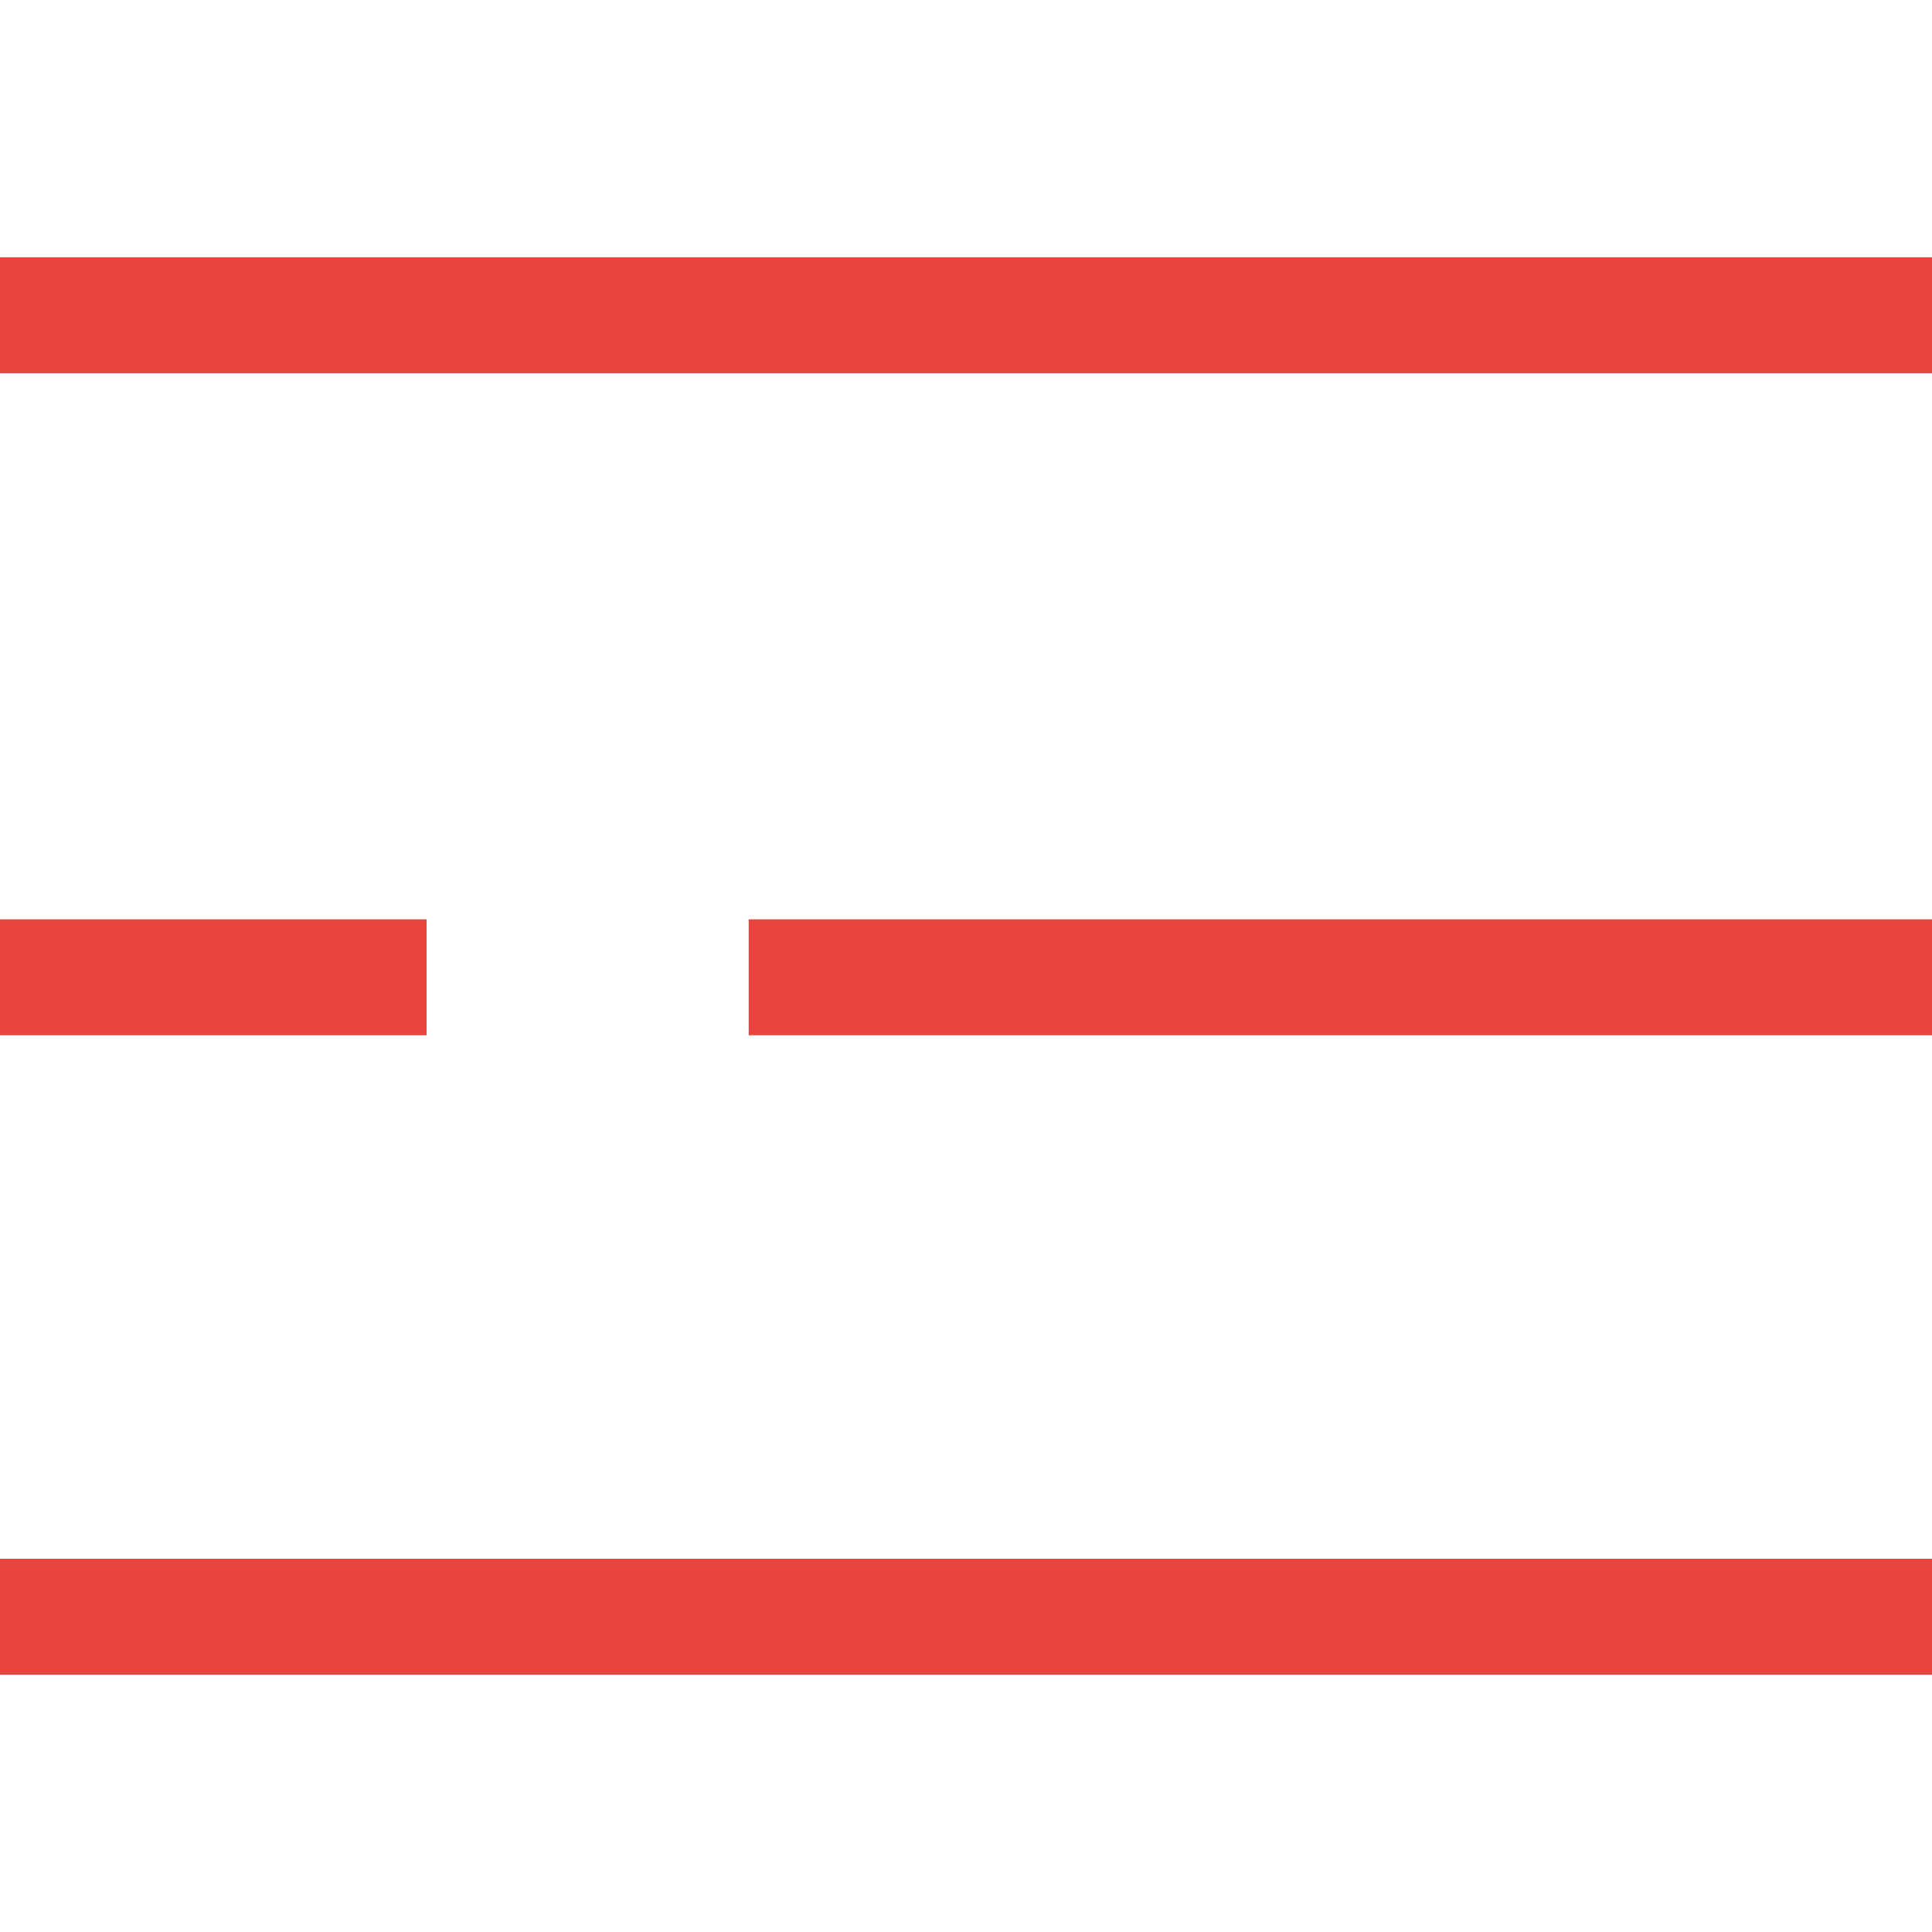 <?xml version="1.0" encoding="utf-8"?>
<!-- Generator: Adobe Illustrator 16.0.0, SVG Export Plug-In . SVG Version: 6.00 Build 0)  -->
<!DOCTYPE svg PUBLIC "-//W3C//DTD SVG 1.1//EN" "http://www.w3.org/Graphics/SVG/1.1/DTD/svg11.dtd">
<svg version="1.1" id="Layer_1" xmlns="http://www.w3.org/2000/svg" xmlns:xlink="http://www.w3.org/1999/xlink" x="0px" y="0px"
	 width="33.332px" height="33.332px" viewBox="0 0 33.332 33.332" enable-background="new 0 0 33.332 33.332" xml:space="preserve">
<g>
	<g>
		<rect y="4.439" fill="#E7453D" width="33.332" height="2"/>
	</g>
	<g>
		<rect x="12.917" y="15.861" fill="#E7453D" width="20.415" height="2"/>
	</g>
	<g>
		<rect y="15.861" fill="#E7453D" width="7.36" height="2"/>
	</g>
	<g>
		<rect y="26.893" fill="#E7453D" width="33.332" height="2"/>
	</g>
</g>
</svg>
